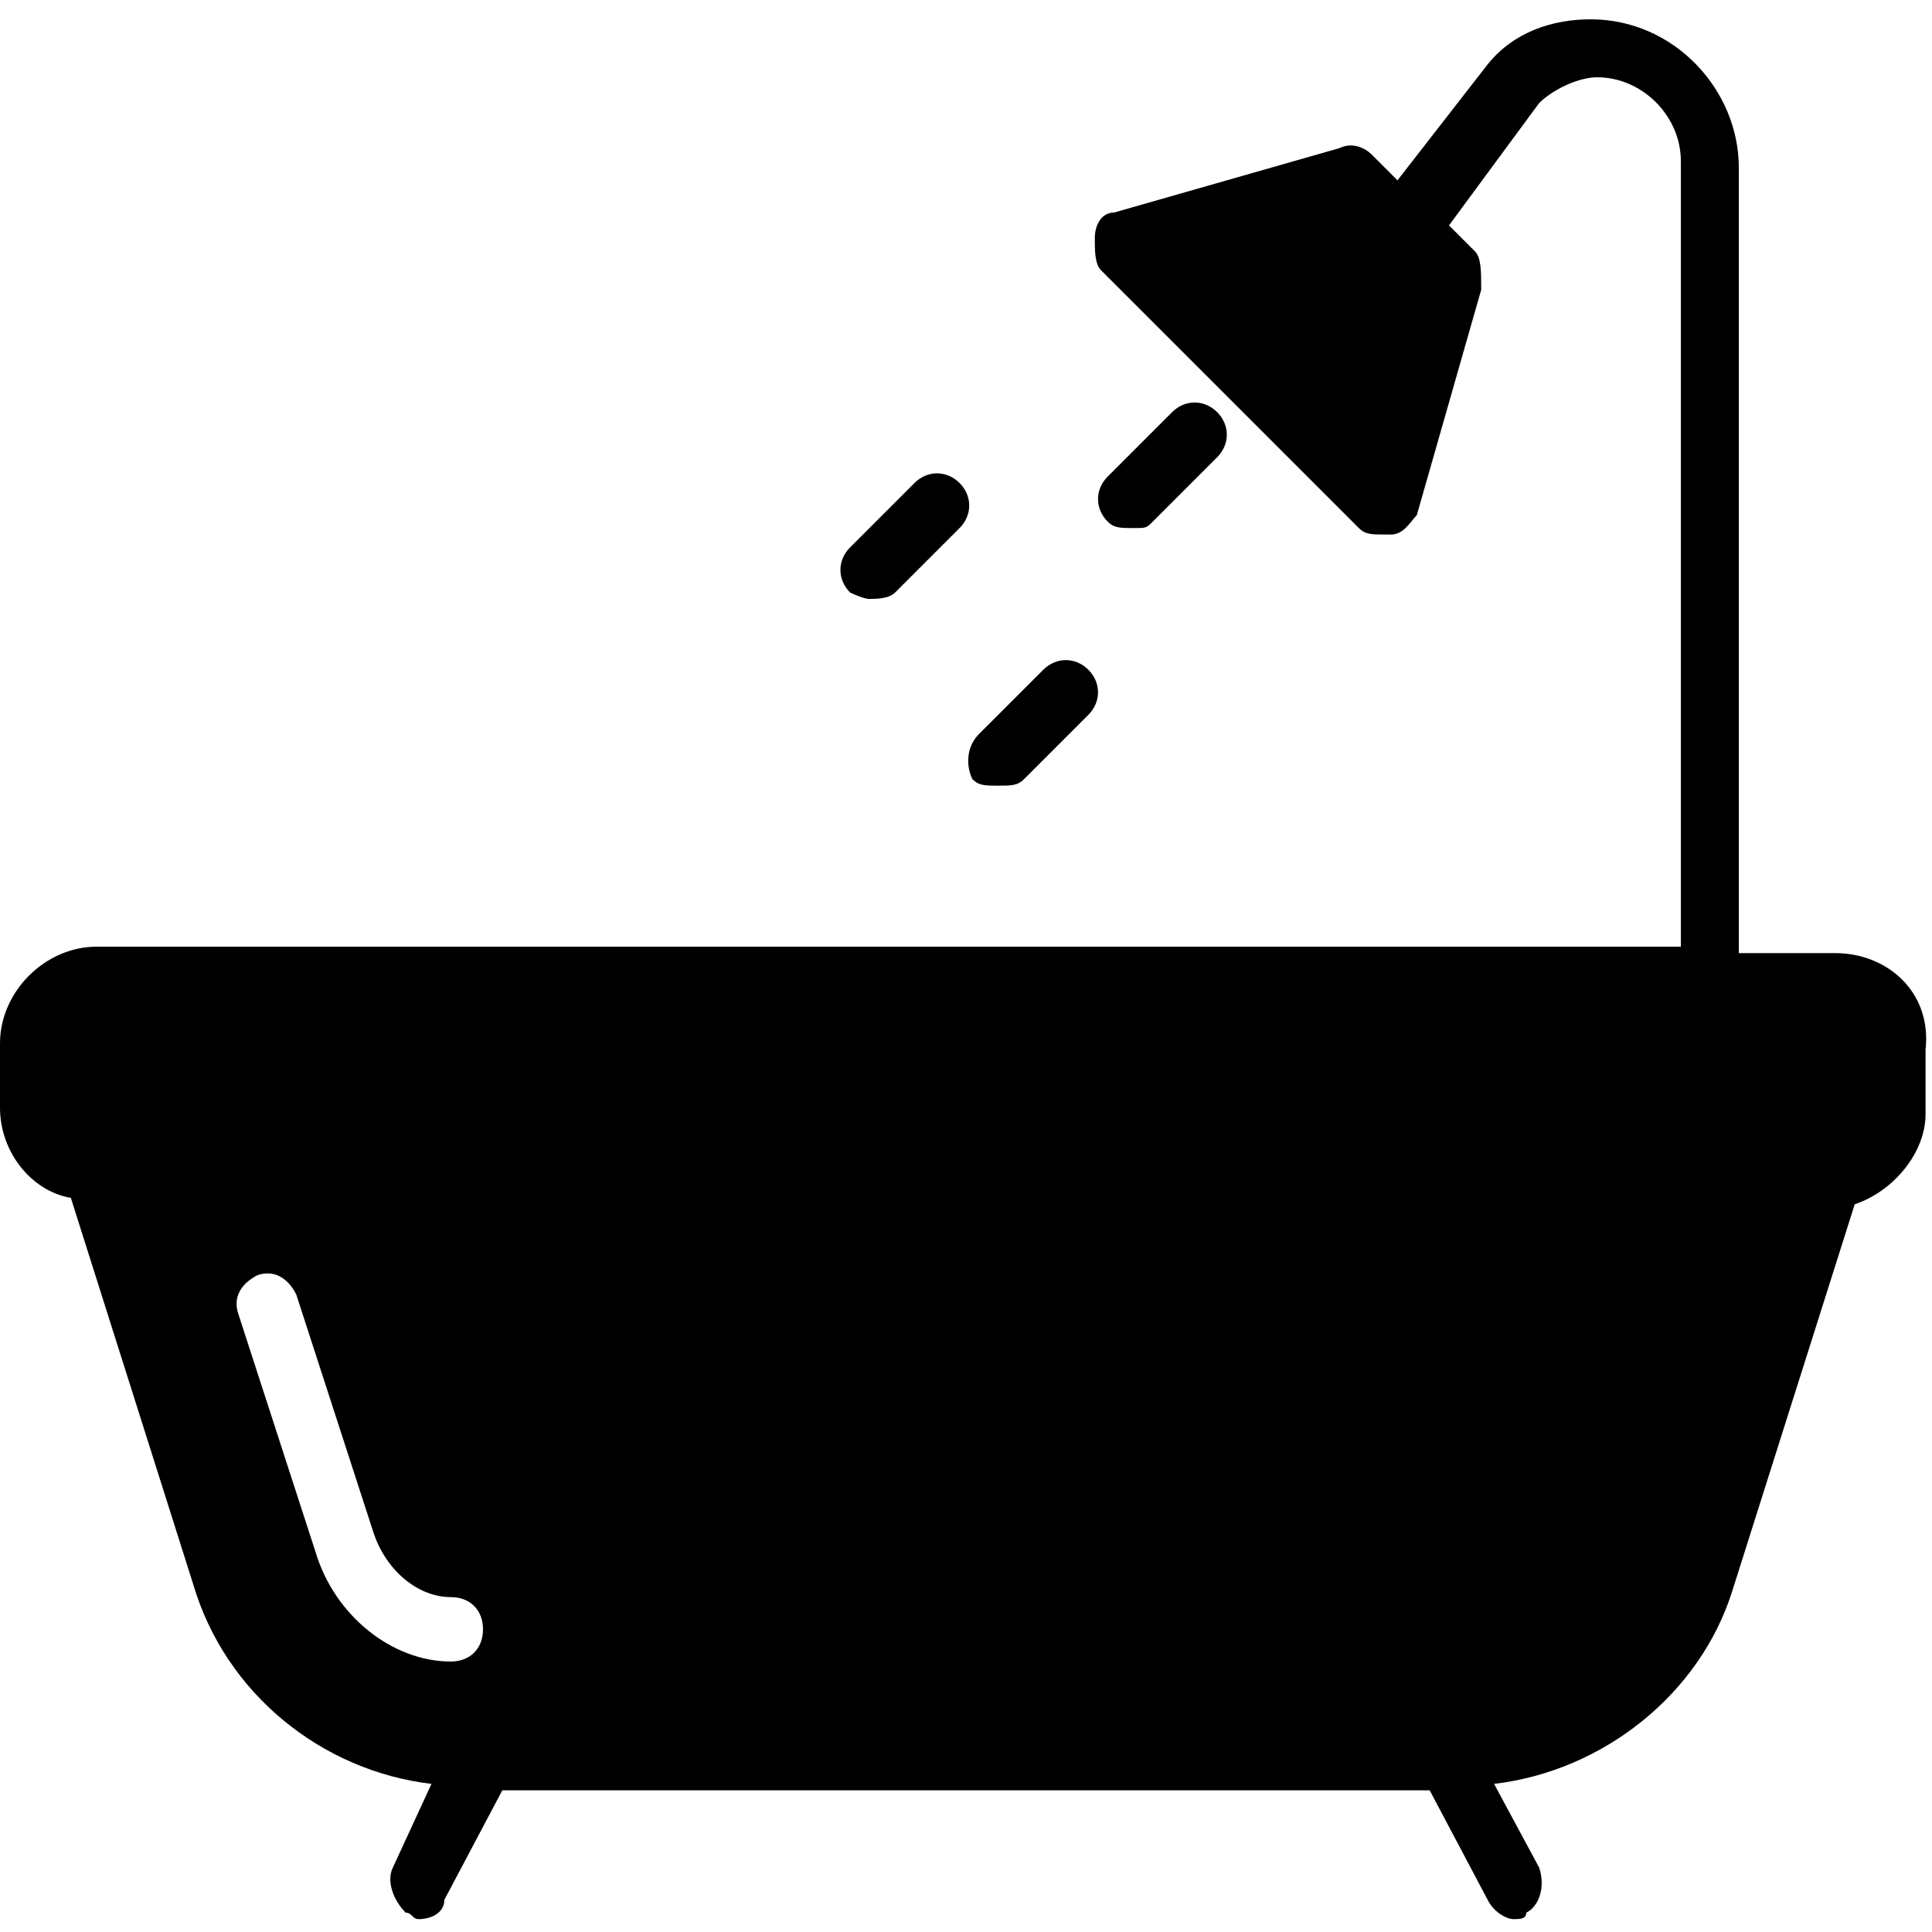 <?xml version="1.0" encoding="utf-8"?>
<!-- Generator: Adobe Illustrator 19.0.0, SVG Export Plug-In . SVG Version: 6.00 Build 0)  -->
<svg version="1.1" id="Layer_1" xmlns="http://www.w3.org/2000/svg" xmlns:xlink="http://www.w3.org/1999/xlink" x="0px" y="0px"
	 viewBox="0 0 30 30" style="enable-background:new 0 0 30 30;" xml:space="preserve">
<g>
	<path d="M13.5,9.3c0.1,0,0.3,0,0.4-0.1l1-1c0.2-0.2,0.2-0.5,0-0.7s-0.5-0.2-0.7,0l-1,1c-0.2,0.2-0.2,0.5,0,0.7
		C13.2,9.2,13.4,9.3,13.5,9.3z"/>
	<path d="M15.1,12.1c0.1,0.1,0.2,0.1,0.4,0.1s0.3,0,0.4-0.1l1-1c0.2-0.2,0.2-0.5,0-0.7s-0.5-0.2-0.7,0l-1,1
		C15,11.6,15,11.9,15.1,12.1z"/>
	<path d="M17.9,8.1l1-1c0.2-0.2,0.2-0.5,0-0.7s-0.5-0.2-0.7,0l-1,1c-0.2,0.2-0.2,0.5,0,0.7c0.1,0.1,0.2,0.1,0.4,0.1
		S17.8,8.2,17.9,8.1z"/>
	<path d="M28.5,14.8H27l0-12.2c0-1.2-1-2.3-2.3-2.3c-0.6,0-1.2,0.2-1.6,0.7l-1.4,1.8l-0.4-0.4c-0.1-0.1-0.3-0.2-0.5-0.1l-3.5,1
		c-0.2,0-0.3,0.2-0.3,0.4c0,0.2,0,0.4,0.1,0.5l4,4c0.1,0.1,0.2,0.1,0.4,0.1c0,0,0.1,0,0.1,0c0.2,0,0.3-0.2,0.4-0.3l1-3.5
		C23,4.2,23,4,22.9,3.9l-0.4-0.4l1.4-1.9c0.2-0.2,0.6-0.4,0.9-0.4c0.7,0,1.3,0.6,1.3,1.3l0,12.2H1.5c-0.8,0-1.5,0.7-1.5,1.5v1
		c0,0.7,0.5,1.3,1.1,1.4l1.9,6c0.5,1.7,2,2.9,3.7,3.1L6.1,29c-0.1,0.2,0,0.5,0.2,0.7c0.1,0,0.1,0.1,0.2,0.1c0.2,0,0.4-0.1,0.4-0.3
		l0.9-1.7h14.4l0.9,1.7c0.1,0.2,0.3,0.3,0.4,0.3c0.1,0,0.2,0,0.2-0.1c0.2-0.1,0.3-0.4,0.2-0.7l-0.7-1.3c1.7-0.2,3.2-1.4,3.7-3l1.9-6
		c0.6-0.2,1.1-0.8,1.1-1.4v-1C30,15.4,29.3,14.8,28.5,14.8z M4.9,24.1l-1.2-3.7c-0.1-0.3,0.1-0.5,0.3-0.6c0.3-0.1,0.5,0.1,0.6,0.3
		l1.2,3.7c0.2,0.6,0.7,1,1.2,1c0.3,0,0.5,0.2,0.5,0.5s-0.2,0.5-0.5,0.5C6.1,25.8,5.2,25.1,4.9,24.1z"/>
</g>
</svg>
